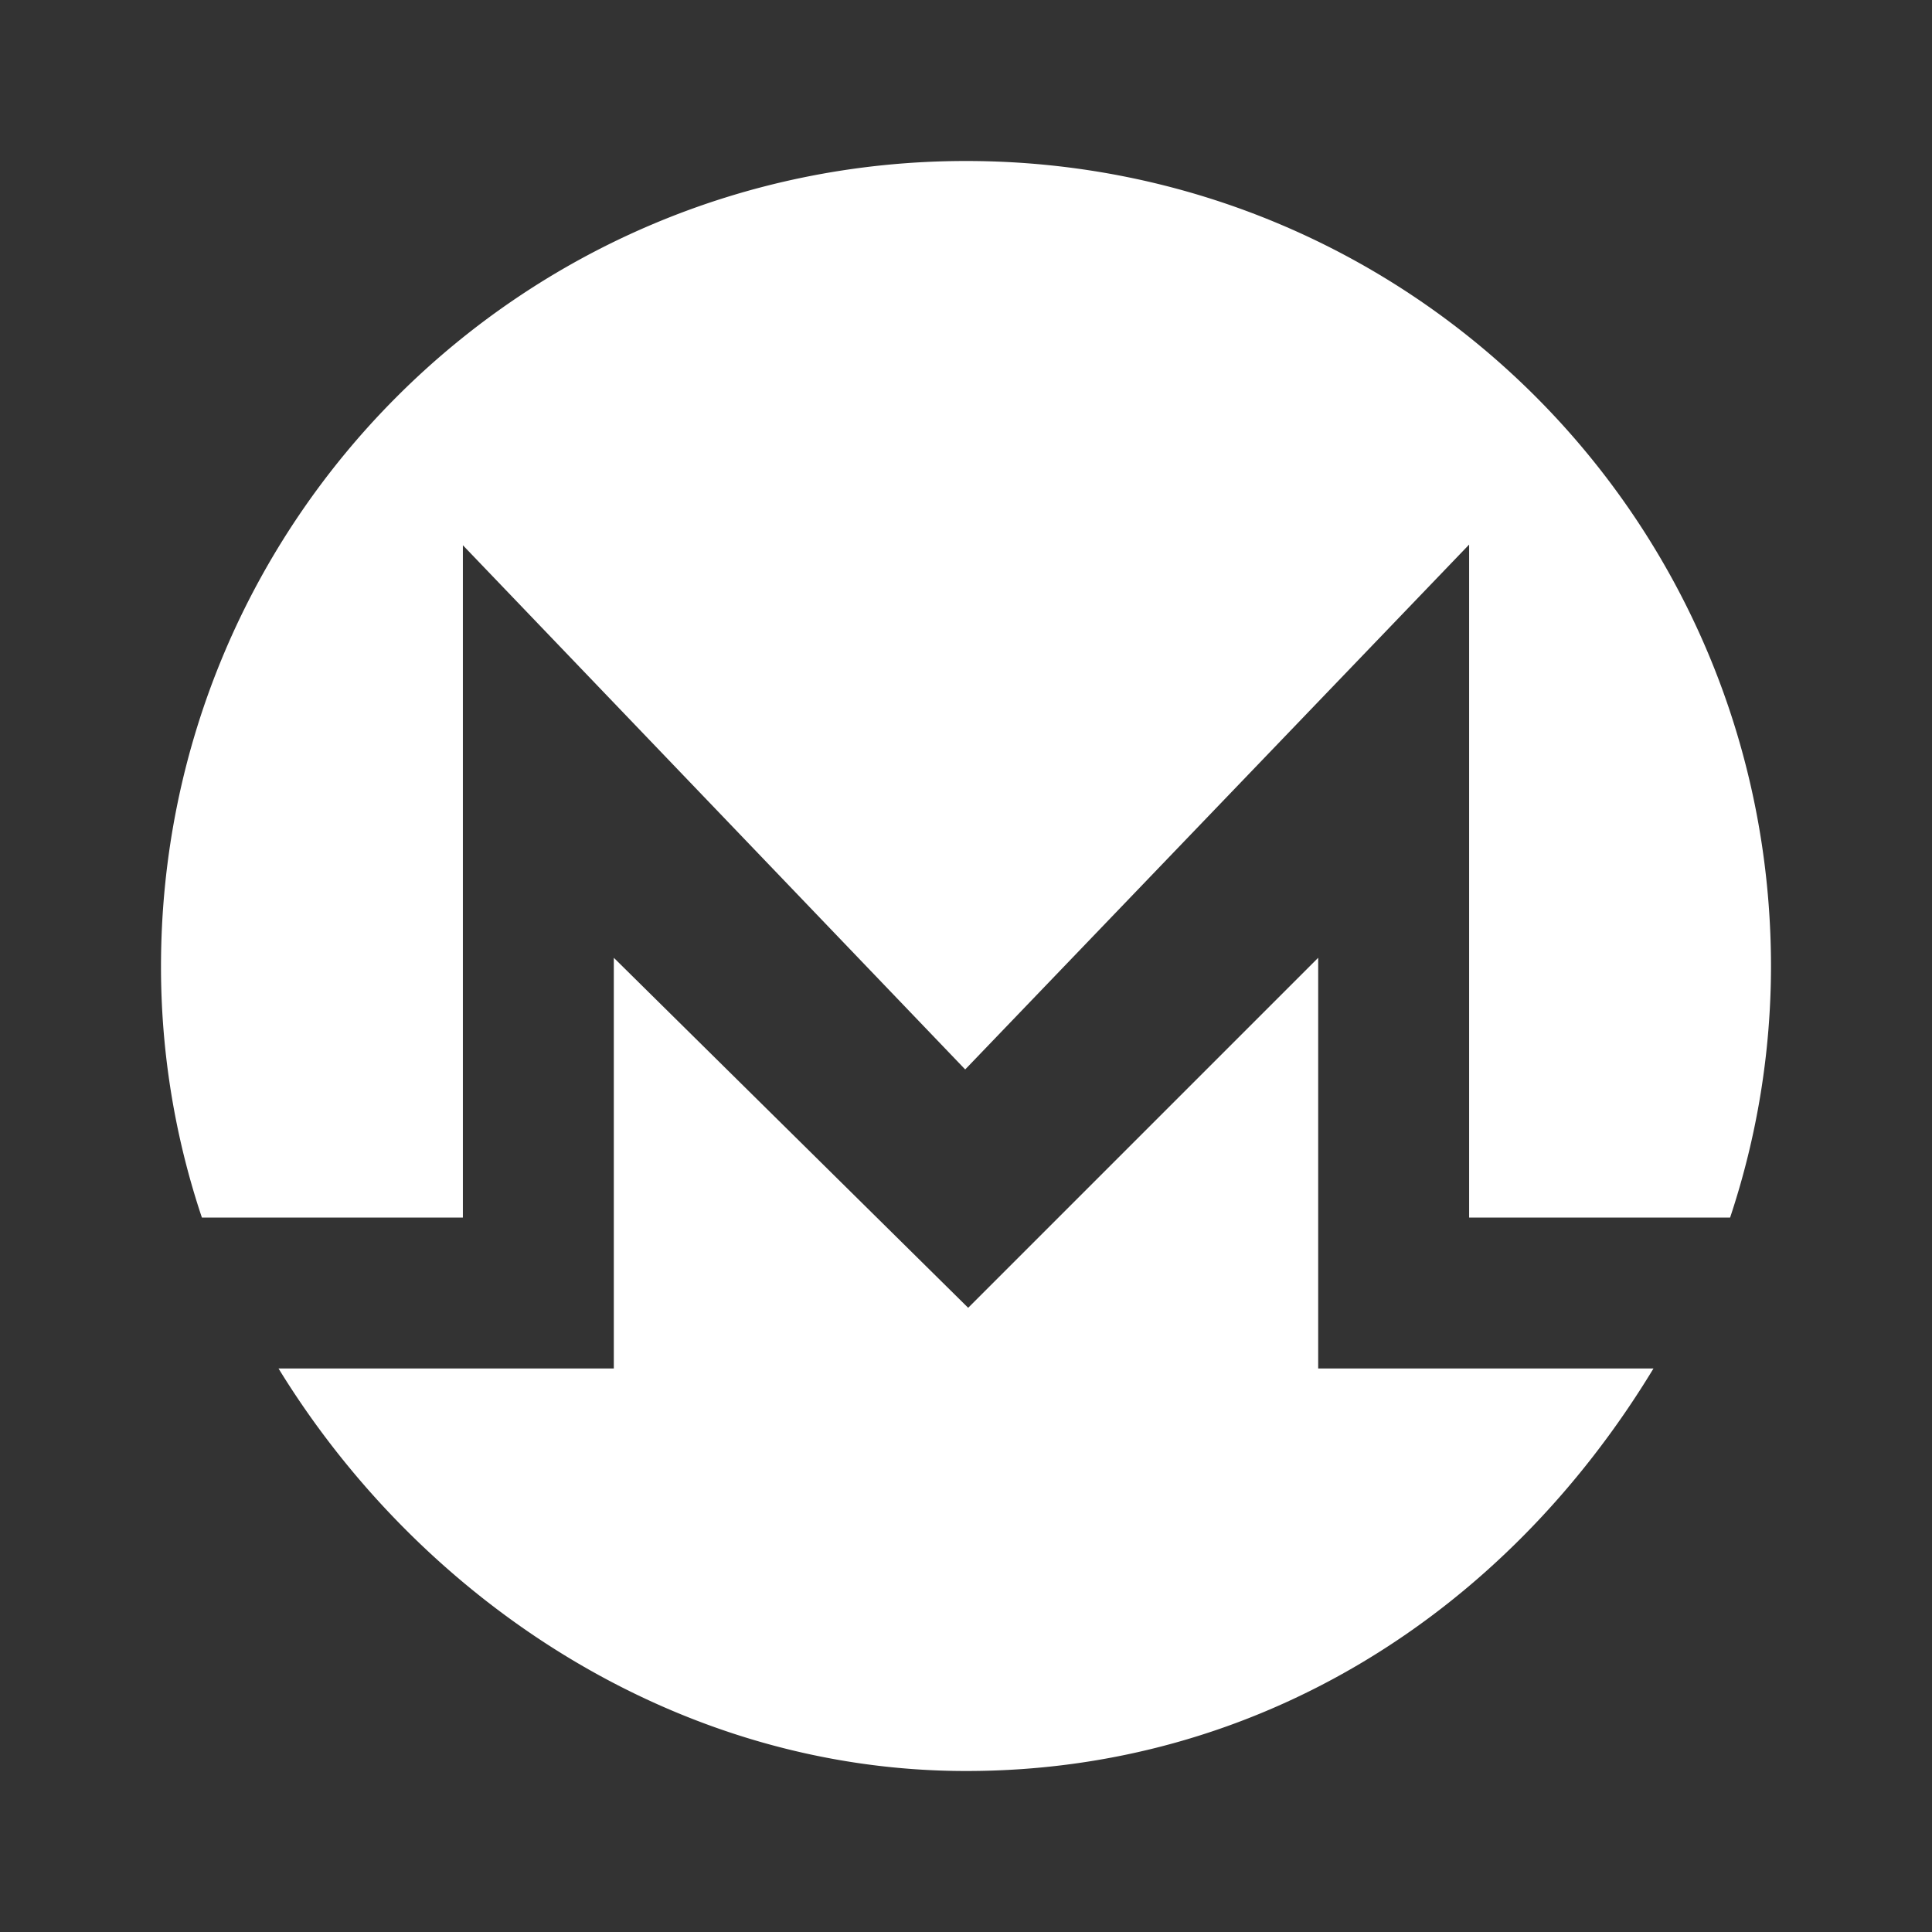 <svg xmlns="http://www.w3.org/2000/svg" width="24" height="24" viewBox="0 0 24 24">
	<rect x="0" y="0" width="24" height="24" fill="#333333" stroke="none"/>
	<path fill="white" d="M12 2c5.536 0 10 4.468 10 10.01a9.9 9.9 0 0 1-.508 3.115H18.25v-8.36l-6.26 6.52l-6.24-6.512v8.352H2.508A9.8 9.8 0 0 1 2 12.009C2 6.477 6.473 2 12 2m.027 14.246l4.348-4.348V17h4.165c-1.849 3.051-4.925 5.002-8.54 5c-3.604 0-6.775-2.123-8.54-5h4.165v-5.102z" />
</svg>